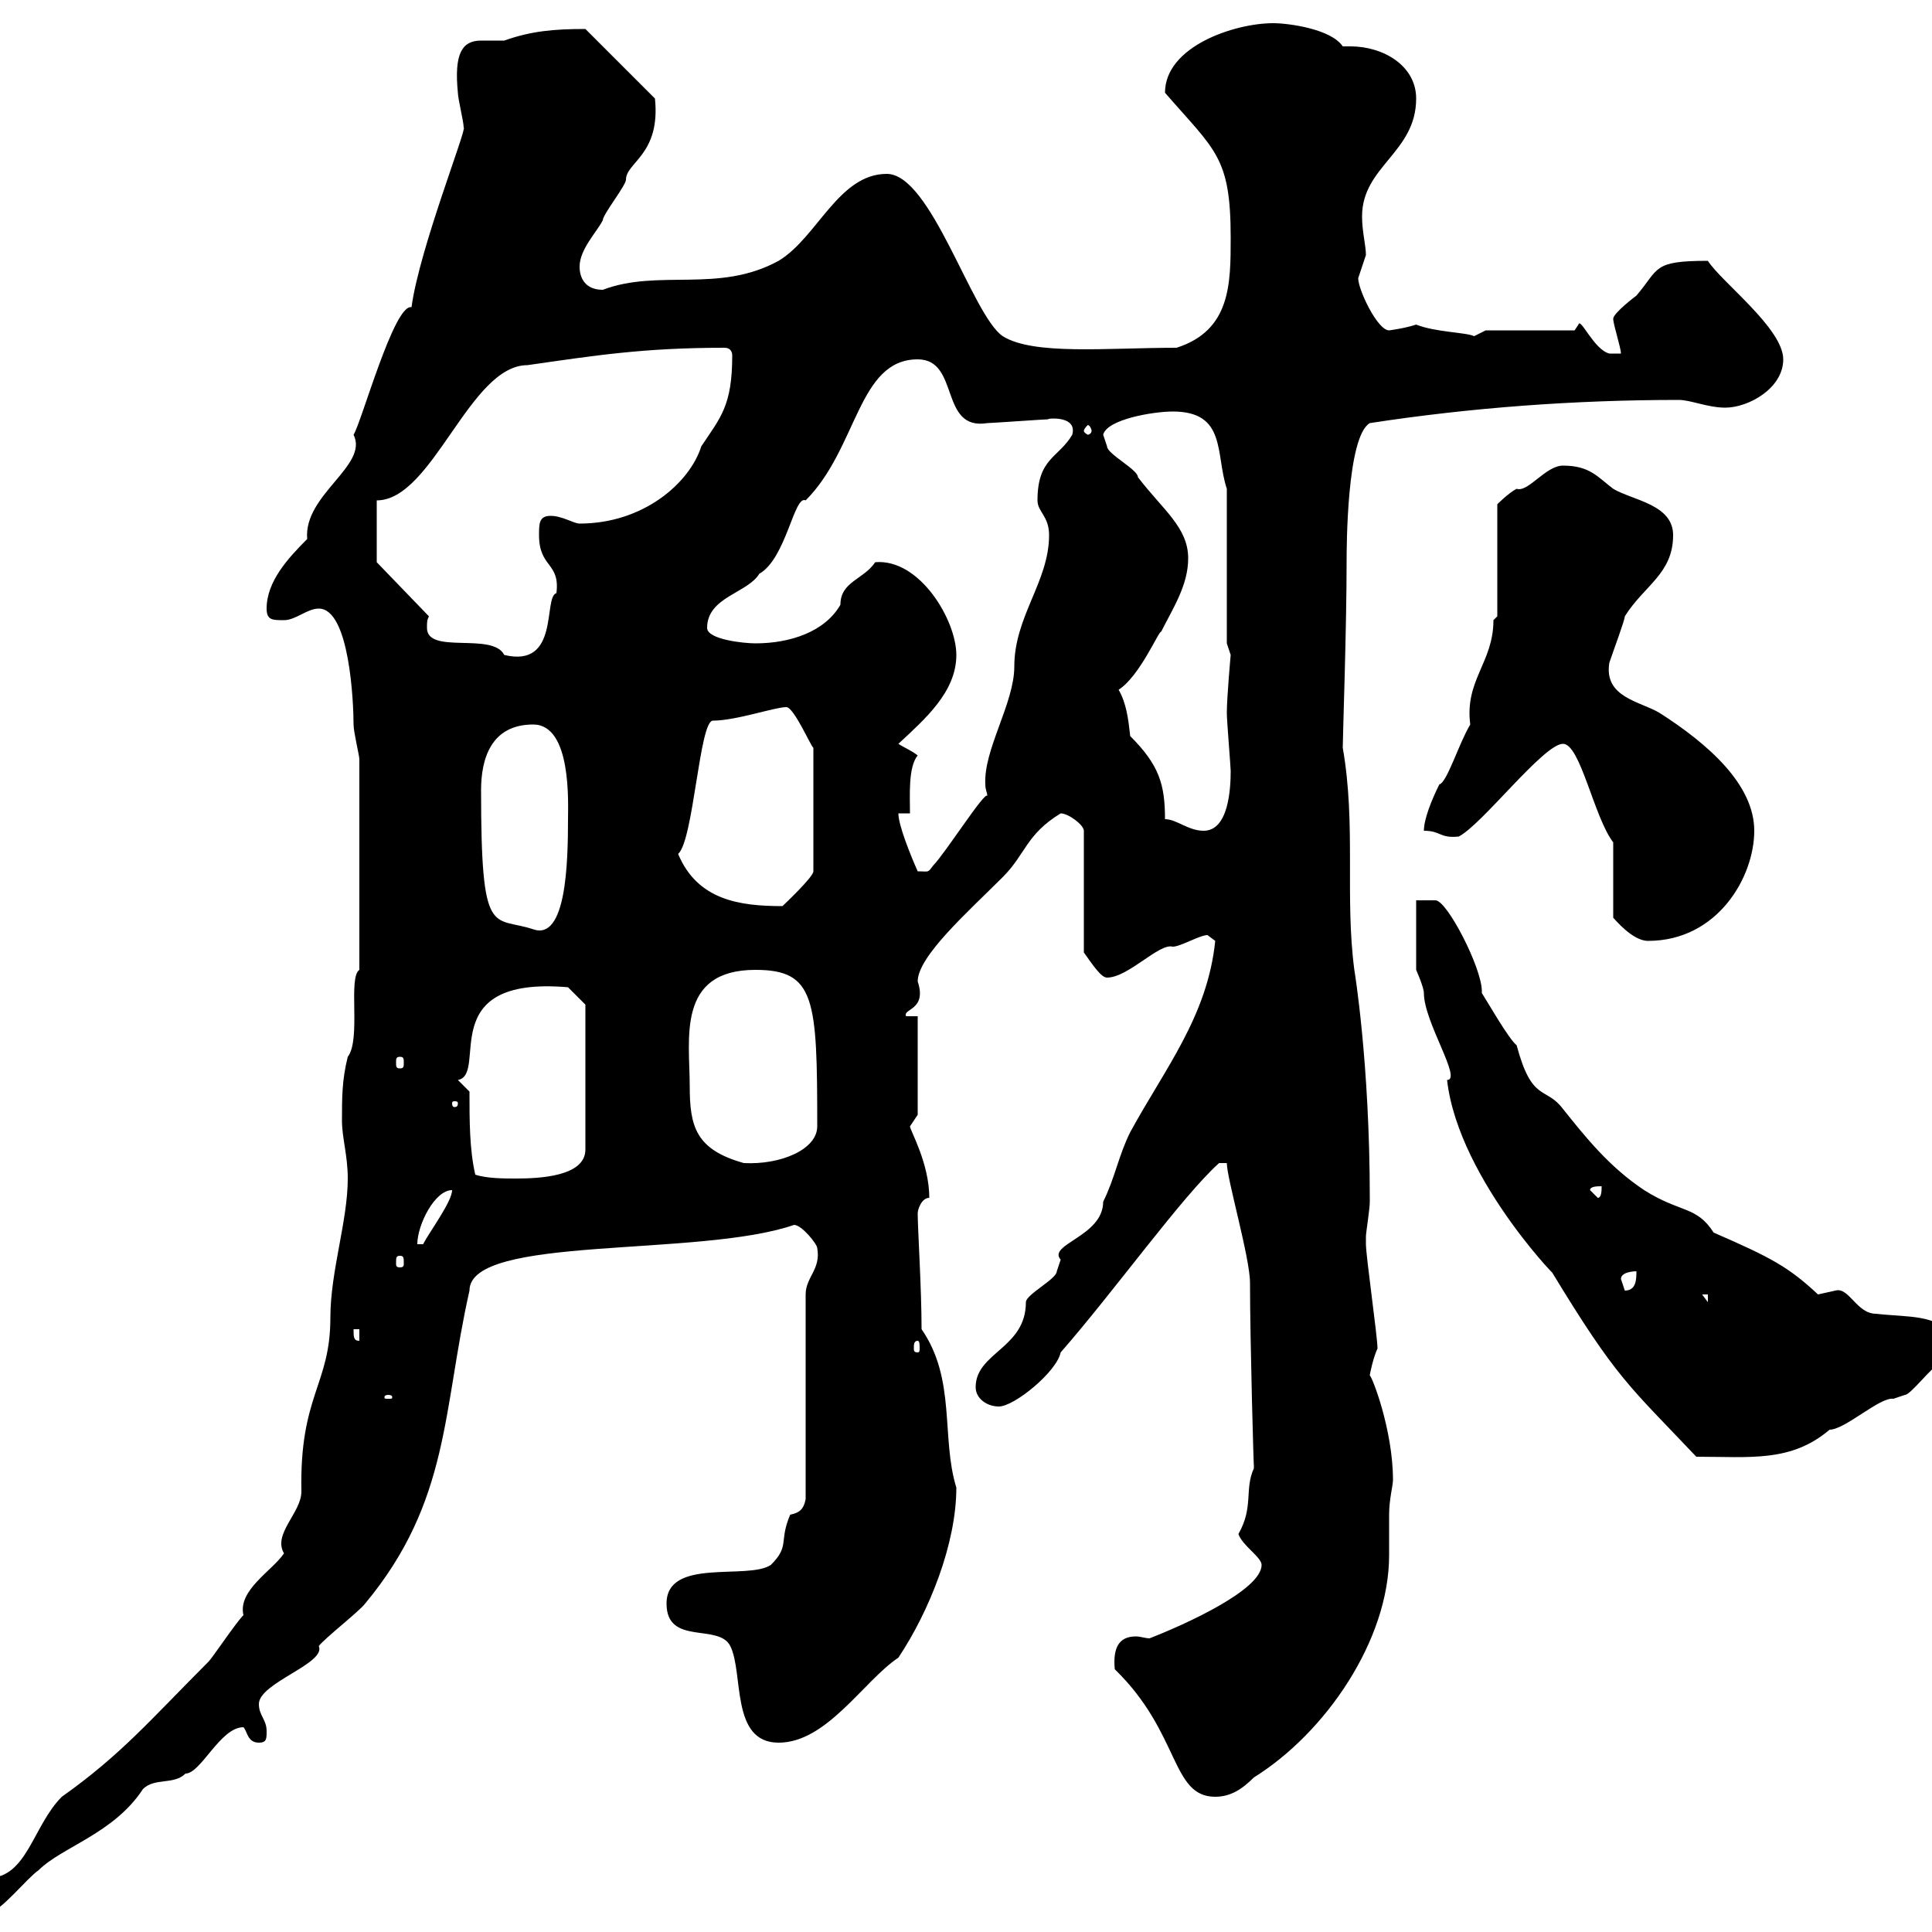 <svg xmlns="http://www.w3.org/2000/svg" xmlns:xlink="http://www.w3.org/1999/xlink" width="300" height="300"><path d="M-4.80 294C-4.80 295.20-3.60 297-1.80 297C0 297 4.20 291.60 6 290.40C9.60 286.80 17.70 284.70 22.20 277.80C24 276 27 277.20 28.80 275.40C31.20 275.40 34.20 268.20 37.80 268.20C38.40 268.80 38.40 270.60 40.20 270.60C41.40 270.60 41.40 270 41.40 268.80C41.40 267 40.20 266.40 40.20 264.60C40.20 261.30 50.70 258.30 49.50 255.60C50.40 254.40 55.80 250.20 56.70 249C69.90 233.10 68.70 219 72.90 200.40C72.90 191.70 108.60 195.30 123.30 190.20C124.50 190.20 126.90 193.20 126.90 193.80C127.50 197.10 125.10 198.30 125.10 201L125.10 232.80C124.80 234.30 124.20 234.90 122.70 235.20C120.90 239.40 122.70 240 119.70 243C116.10 245.40 103.50 241.80 103.50 249C103.50 255.60 111.60 252 113.40 255.60C115.50 259.80 113.40 270.60 120.90 270.60C128.40 270.60 134.10 261 139.50 257.40C144.30 250.20 148.50 239.70 148.50 231C146.10 223.20 148.50 214.20 143.10 206.40C143.10 200.10 142.50 190.80 142.50 188.40C142.50 187.80 143.10 186 144.30 186C144.30 180.60 141.30 175.50 141.30 174.90C141.30 174.90 142.50 173.10 142.50 173.10L142.50 157.80L140.70 157.80C140.10 156.60 144 156.90 142.50 152.40C142.50 148.50 150.30 141.60 155.70 136.20C159.30 132.60 159.30 129.60 164.70 126.30C165.90 126.30 168.30 128.10 168.30 129L168.30 147.90C169.80 150 171 151.80 171.90 151.80C175.20 151.80 180 146.40 182.10 147C183.30 147 186.30 145.20 187.50 145.20C187.50 145.20 188.70 146.10 188.70 146.10C187.50 157.80 180.90 165.90 175.50 175.80C173.70 179.40 173.10 183 171.30 186.60C171.30 192 162.60 193.20 164.70 195.60C164.70 195.60 164.10 197.40 164.10 197.40C164.10 198.60 159.30 201 159.30 202.20C159.30 209.40 151.50 210 151.50 215.40C151.50 217.20 153.30 218.40 155.10 218.40C157.50 218.40 164.10 213 164.70 210C173.10 200.40 183.60 185.70 189.30 180.60L190.50 180.60C190.50 183 194.10 195.30 194.10 199.20C194.10 208.20 194.70 229.20 194.70 227.40C194.70 227.40 194.70 227.40 194.70 228C193.20 231.30 194.70 234 192.30 238.20C192.90 240 195.90 241.80 195.90 243C195.90 246.90 183.90 252.30 178.50 254.40C177.90 254.40 177 254.10 176.40 254.10C173.70 254.10 172.80 255.90 173.10 259.20C183.30 269.10 181.80 279 188.70 279C191.10 279 192.90 277.80 194.70 276C205.80 269.10 215.70 254.70 215.70 241.50C215.70 239.40 215.70 237 215.70 235.20C215.70 232.80 216.30 230.70 216.30 229.80C216.30 222 213 213.60 212.70 213.60C212.70 213.30 213.30 210.60 213.90 209.40C213.90 207.60 212.10 195 212.10 193.20C212.10 193.20 212.10 193.20 212.10 192C212.10 191.40 212.70 187.80 212.70 186.60C212.70 186 212.70 186 212.70 186C212.70 165 210.30 150.60 210.30 150.60C208.80 139.20 210.60 128.10 208.50 116.10C208.50 114.60 209.10 97.50 209.10 87.30C209.10 85.20 209.10 67.80 212.70 65.70C228.30 63.30 244.50 62.10 260.70 62.10C262.50 62.10 265.20 63.30 267.90 63.30C271.50 63.30 276.90 60.30 276.90 55.80C276.90 51 267.30 43.80 265.20 40.50C256.50 40.50 257.70 41.70 254.10 45.90C254.10 45.90 250.50 48.60 250.50 49.50C250.50 50.40 251.70 54 251.70 54.90C251.70 54.90 249.90 54.90 249.90 54.90C247.50 54.30 245.40 49.20 245.10 50.40C245.10 50.40 244.50 51.30 244.50 51.30L230.70 51.30C230.70 51.30 228.90 52.20 228.90 52.20C227.70 51.60 222.90 51.60 219.90 50.40C218.10 51 215.70 51.30 215.70 51.30C213.90 51.30 210.90 45 210.90 43.20C210.90 43.20 212.10 39.60 212.10 39.60C212.10 38.10 211.50 36 211.50 33.60C211.50 25.80 219.90 23.70 219.90 15.30C219.90 10.20 214.80 7.20 209.70 7.20C209.40 7.20 208.80 7.20 208.50 7.20C206.70 4.50 200.10 3.60 197.70 3.60C191.70 3.60 180.90 7.20 180.90 14.40C188.70 23.40 191.10 24.30 191.10 36.90C191.10 44.10 191.10 51.30 182.70 54C171.90 54 160.50 55.20 155.70 52.20C150.90 48.90 144.60 27 137.70 27C130.20 27 126.90 36.90 120.90 40.50C111.60 45.60 102.30 41.70 93.60 45C90.90 45 90 43.20 90 41.40C90 38.70 92.70 36 93.60 34.20C93.60 33.30 97.20 28.80 97.20 27.90C97.20 25.20 102.60 24 101.70 15.30L90.90 4.50C86.10 4.50 82.50 4.80 78.30 6.30C77.10 6.30 75.90 6.30 74.70 6.30C71.70 6.30 70.50 8.40 71.10 14.40C71.10 15.30 72 18.90 72 19.80C72.60 19.80 65.10 38.70 63.90 47.70C61.20 47.10 56.10 65.70 54.90 67.50C57.30 72.30 47.10 76.80 47.70 83.70C44.70 86.70 41.40 90.30 41.40 94.50C41.40 96.30 42.30 96.30 44.10 96.30C45.90 96.30 47.70 94.50 49.50 94.50C54.30 94.50 54.90 109.20 54.90 112.50C54.90 113.70 55.80 117.30 55.80 117.90L55.80 150.60C54 151.80 56.10 161.40 54 164.10C53.10 167.70 53.10 170.40 53.10 174C53.10 176.70 54 179.40 54 183C54 189.60 51.30 197.40 51.30 204.60C51.30 215.10 46.50 216.60 46.80 231.60C46.80 234.90 42.30 238.20 44.10 241.20C42.30 243.90 36.90 246.90 37.80 250.80C36.60 252 33 257.40 32.40 258C23.40 267 18.90 272.40 9.60 279C5.10 283.50 4.20 291.60-1.80 291.60C-3.60 292.20-4.80 292.20-4.80 294ZM219.90 139.80C219.90 140.70 219.90 148.80 219.90 150.60C219.90 150.60 221.10 153.30 221.10 154.20C221.10 158.70 227.10 167.70 224.70 167.70C226.50 183.60 243.90 200.70 240.90 197.40C251.10 214.20 252.90 215.10 263.40 226.20C271.80 226.20 278.10 227.10 284.10 222C286.50 222 291.90 216.90 294 217.20C294 217.20 295.80 216.60 295.80 216.60C296.70 216.60 300.30 211.80 301.20 211.80C303 210.90 303.90 210.90 303.90 207.60C300.30 204 296.70 204.60 291.30 204C288.30 204 287.10 199.80 285 200.40C285 200.40 282.30 201 282.30 201C277.80 196.80 275.10 195.30 266.10 191.40C263.40 187.20 261 188.40 255.30 184.80C249.90 181.20 246.30 176.70 242.70 172.20C240 168.60 237.90 171.30 235.50 162.30C234.30 161.40 230.70 155.10 230.10 154.20C230.10 154.20 230.10 153.90 230.10 153.90C230.10 150.30 224.70 139.80 222.90 139.80C222.90 139.80 219.90 139.80 219.90 139.80ZM60.30 216.60C60.90 216.60 60.90 216.90 60.90 216.90C60.90 217.20 60.90 217.20 60.30 217.20C59.70 217.20 59.70 217.20 59.70 216.90C59.70 216.90 59.70 216.60 60.30 216.60ZM142.50 208.20C142.80 208.20 142.80 208.80 142.80 209.40C142.80 209.70 142.80 210 142.50 210C141.90 210 141.90 209.70 141.90 209.40C141.90 208.80 141.90 208.20 142.50 208.20ZM54.90 206.40L55.80 206.40L55.80 208.20C54.90 208.20 54.90 207.60 54.90 206.40ZM264.30 201L265.20 201L265.20 202.20ZM251.70 198.60C251.70 197.40 254.10 197.40 254.10 197.40C254.10 198.60 254.10 200.40 252.30 200.40C252.30 200.40 251.70 198.60 251.70 198.60ZM62.10 195C62.70 195 62.70 195.30 62.70 196.20C62.70 196.50 62.70 196.80 62.10 196.80C61.50 196.80 61.50 196.50 61.50 196.20C61.50 195.30 61.50 195 62.10 195ZM70.20 184.80C70.20 186.60 66.60 191.40 65.70 193.20L64.80 193.20C64.80 190.20 67.50 184.80 70.20 184.80ZM246.90 184.80C246.90 184.20 248.10 184.20 248.70 184.20C248.70 184.80 248.70 186 248.10 186ZM73.80 182.40C72.90 178.50 72.90 174 72.90 169.50L71.10 167.70C75.90 166.80 67.20 151.50 88.20 153.30L90.90 156L90.90 178.50C90.90 182.70 83.70 183 80.10 183C78.30 183 75.60 183 73.80 182.40ZM107.10 168.60C107.10 161.40 105 150.60 117.30 150.60C126.60 150.60 126.90 155.10 126.90 174.90C126.90 178.50 121.20 180.90 115.50 180.60C108 178.50 107.10 174.90 107.10 168.60ZM71.10 171.30C71.10 171.90 70.80 171.90 70.50 171.90C70.50 171.90 70.20 171.90 70.20 171.30C70.20 171 70.50 171 70.50 171C70.80 171 71.10 171 71.10 171.30ZM62.10 164.10C62.70 164.10 62.70 164.40 62.70 165C62.70 165.60 62.70 165.90 62.10 165.90C61.50 165.90 61.50 165.60 61.50 165C61.50 164.40 61.50 164.10 62.10 164.10ZM250.50 130.80L250.50 142.50C250.80 142.80 253.50 146.10 255.90 146.10C266.70 146.10 272.40 136.20 272.40 129C272.40 121.80 265.20 115.50 257.70 110.70C254.70 108.90 249 108.30 249.90 102.90C250.50 101.10 252.30 96.30 252.30 95.70C255.30 90.90 259.80 89.10 259.80 83.10C259.80 78.30 253.50 77.70 250.50 75.90C248.10 74.10 246.90 72.30 242.70 72.30C240 72.30 237.30 76.50 235.50 75.90C234.30 76.50 232.50 78.30 232.50 78.30L232.50 95.70C232.50 95.70 231.90 96.30 231.90 96.30C231.90 102.90 227.40 105.60 228.30 112.50C226.50 115.50 224.70 121.50 223.50 121.80C222.30 124.20 221.10 127.20 221.10 129C223.80 129 223.50 130.20 226.50 129.90C230.10 128.10 239.70 115.50 242.70 115.50C245.40 115.50 247.50 126.90 250.50 130.80ZM74.70 122.70C74.70 117.90 76.20 112.50 82.80 112.50C88.80 112.50 88.20 124.80 88.20 127.20C88.20 134.10 87.90 146.10 82.80 144.30C76.50 142.20 74.70 146.10 74.70 122.70ZM105.30 132.60C107.70 130.50 108.60 111.90 110.70 111.90C114.30 111.90 120.30 109.80 122.10 109.80C123.30 109.80 126 116.10 126.30 116.10L126.30 135.30C126.30 136.20 121.50 140.70 121.50 140.70C114.90 140.70 108.30 139.80 105.30 132.60ZM139.50 126.30L141.30 126.30C141.30 123.60 141 119.10 142.50 117.30C141.30 116.40 140.40 116.10 139.50 115.50C143.70 111.60 148.50 107.40 148.50 101.70C148.50 96.30 142.80 86.70 135.90 87.30C134.10 90 130.50 90.30 130.50 93.90C128.10 98.10 122.70 99.90 117.30 99.90C115.50 99.90 109.80 99.30 109.80 97.50C109.80 92.70 116.10 92.10 117.90 89.10C122.10 86.70 123.30 76.80 125.10 77.70C133.20 69.60 133.20 55.80 142.50 55.80C149.10 55.80 145.80 66.90 153.30 65.70C153.90 65.70 162.30 65.10 162.90 65.10C161.70 65.10 167.40 64.20 166.50 67.50C164.40 71.10 161.10 71.10 161.10 77.70C161.10 79.50 162.90 80.10 162.90 83.10C162.90 90.30 157.50 95.70 157.50 103.50C157.50 109.20 152.70 116.40 153 121.80C153 122.70 153.30 123 153.30 123.60C153 122.70 146.70 132.60 144.90 134.40C144 135.60 144.30 135.30 142.50 135.30C141.30 132.60 139.50 128.10 139.50 126.30ZM180.90 127.20C180.90 121.80 180 118.80 175.50 114.30C175.20 111.60 174.90 109.20 173.70 107.10C177 105 180 97.80 180.30 98.10C182.10 94.50 184.50 90.90 184.50 86.70C184.50 81.90 180.60 79.20 176.70 74.10C176.70 72.90 171.90 70.50 171.90 69.30C171.90 69.30 171.30 67.50 171.30 67.50C171.90 65.10 179.10 63.90 182.10 63.90C190.50 63.90 188.70 70.50 190.50 75.90L190.50 99.90C190.50 99.90 191.10 101.70 191.10 101.70C191.10 101.70 190.50 108.30 190.50 110.70C190.50 111.90 191.10 119.10 191.10 119.70C191.10 122.40 190.80 129 186.90 129C184.50 129 182.70 127.20 180.90 127.20ZM66.60 95.70L58.50 87.30L58.50 77.70C67.20 77.70 72.90 56.70 81.90 56.70C92.40 55.20 99.90 54 112.50 54C113.40 54 113.70 54.60 113.70 55.20C113.70 63 111.90 64.80 108.90 69.30C107.10 75 99.90 81.30 90 81.30C89.10 81.30 87.30 80.10 85.50 80.10C83.70 80.10 83.70 81.30 83.70 83.10C83.70 88.20 87 87.30 86.40 92.10C84.30 92.70 87 103.80 78.30 101.70C76.50 98.10 66.30 101.70 66.30 97.50C66.30 96.60 66.30 96.30 66.60 95.70ZM169.50 66.90C169.50 67.20 169.20 67.50 168.90 67.50C168.90 67.50 168.30 67.20 168.30 66.90C168.30 66.60 168.90 66 168.90 66C169.20 66 169.50 66.60 169.50 66.90Z"/></svg>